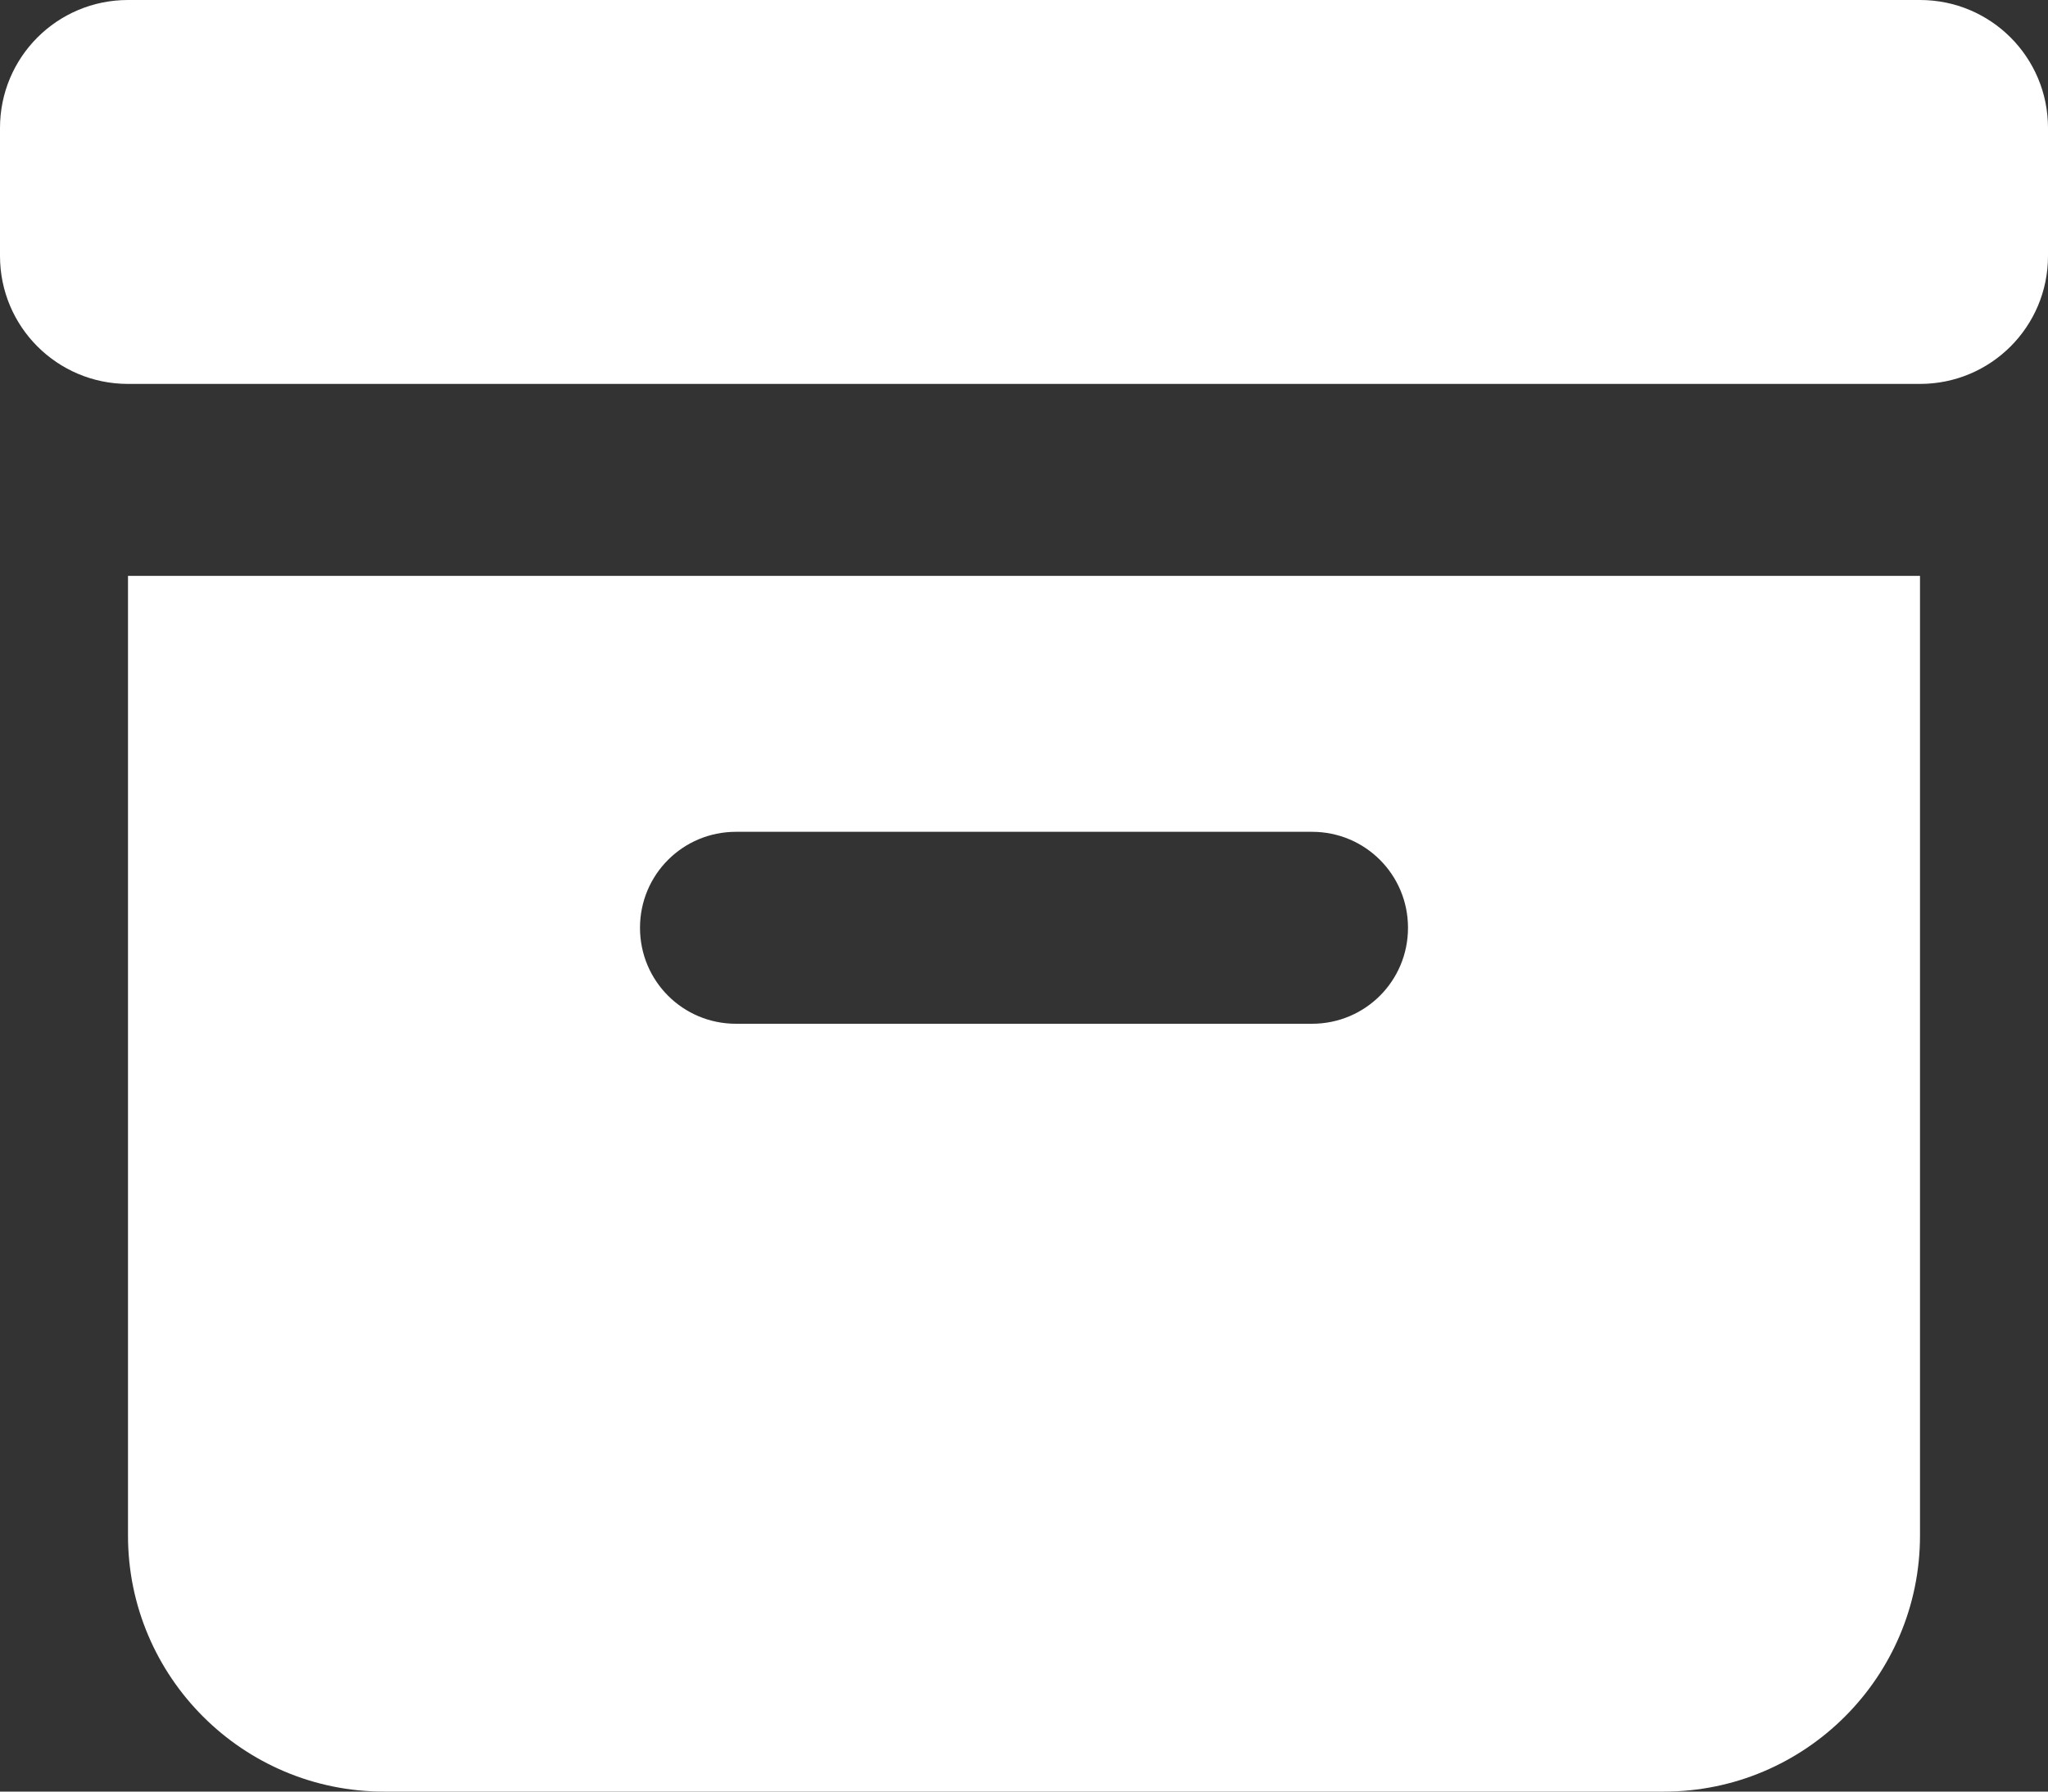 <?xml version="1.0" encoding="UTF-8"?>
<svg id="_レイヤー_1" data-name="レイヤー 1" xmlns="http://www.w3.org/2000/svg" viewBox="0 0 512 448">
  <rect x="0" y="0" width="512" height="448" fill="#333333" stroke="none"/>
  <defs>
    <style>
      .cls-1 {
        fill: #fff;
      }
    </style>
  </defs>
  <path class="cls-1" d="M0,32C0,14.3,14.3,0,32,0h448c17.7,0,32,14.3,32,32v32c0,17.7-14.3,32-32,32H32C14.3,96,0,81.7,0,64v-32ZM32,144h448v240c0,35.3-28.7,64-64,64H96c-35.3,0-64-28.7-64-64v-240ZM184,208c-13.3,0-24,10.7-24,24s10.7,24,24,24h144c13.3,0,24-10.7,24-24s-10.7-24-24-24h-144Z"/>
</svg>